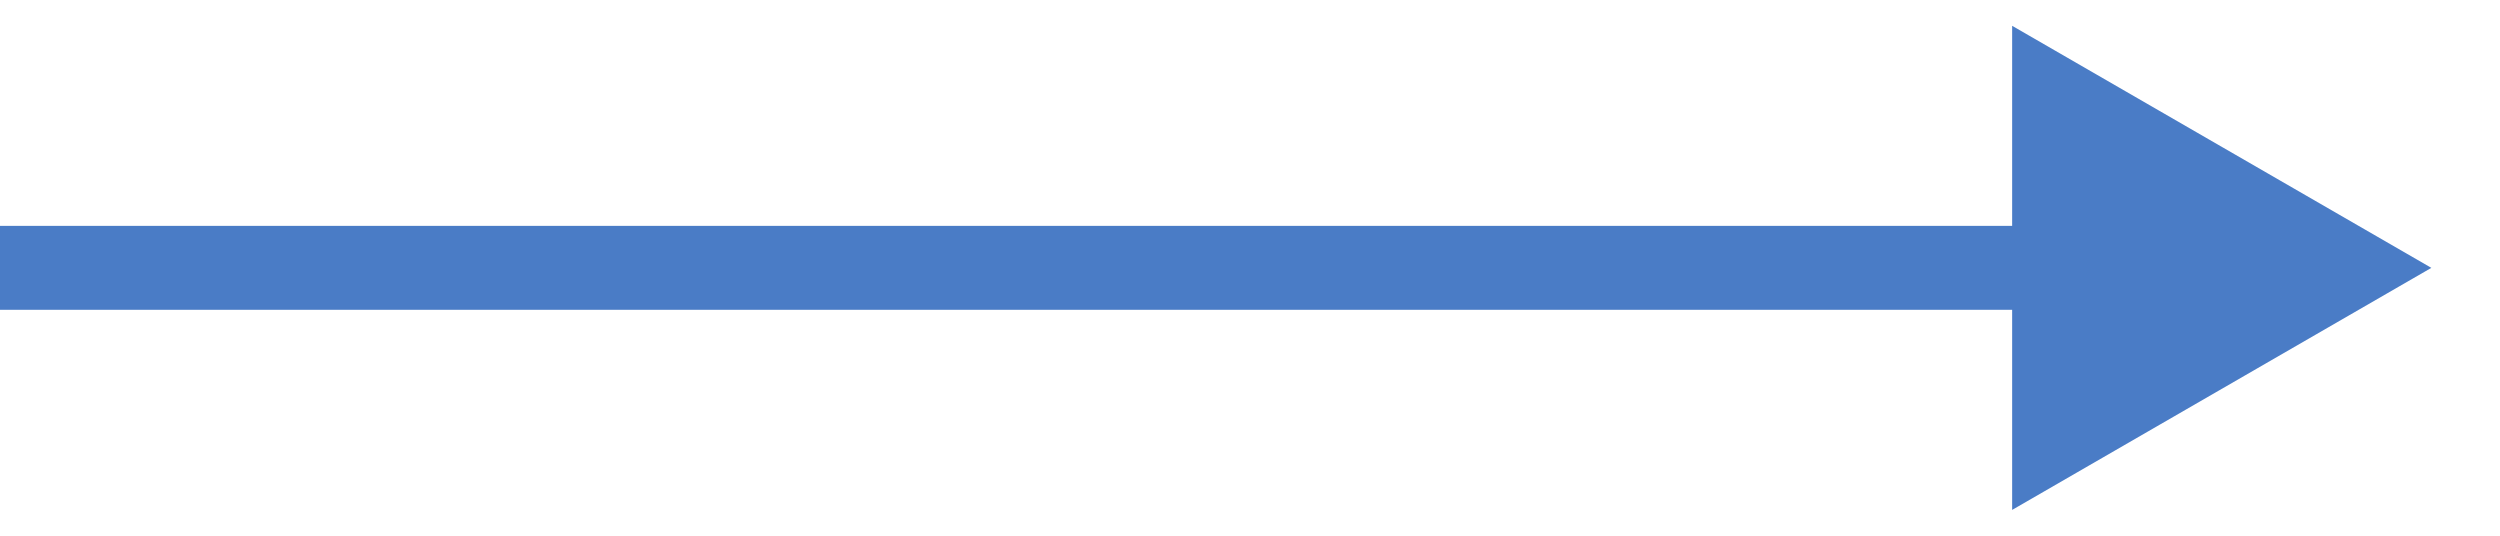 <?xml version="1.0" encoding="UTF-8" standalone="no"?><svg width='28' height='6' viewBox='0 0 28 6' fill='none' xmlns='http://www.w3.org/2000/svg'>
<path d='M27.231 3L22.536 0.289V5.711L27.231 3ZM0 3.47H23.006V2.53H0V3.47Z' fill='#4a7cc6'/>
</svg>
